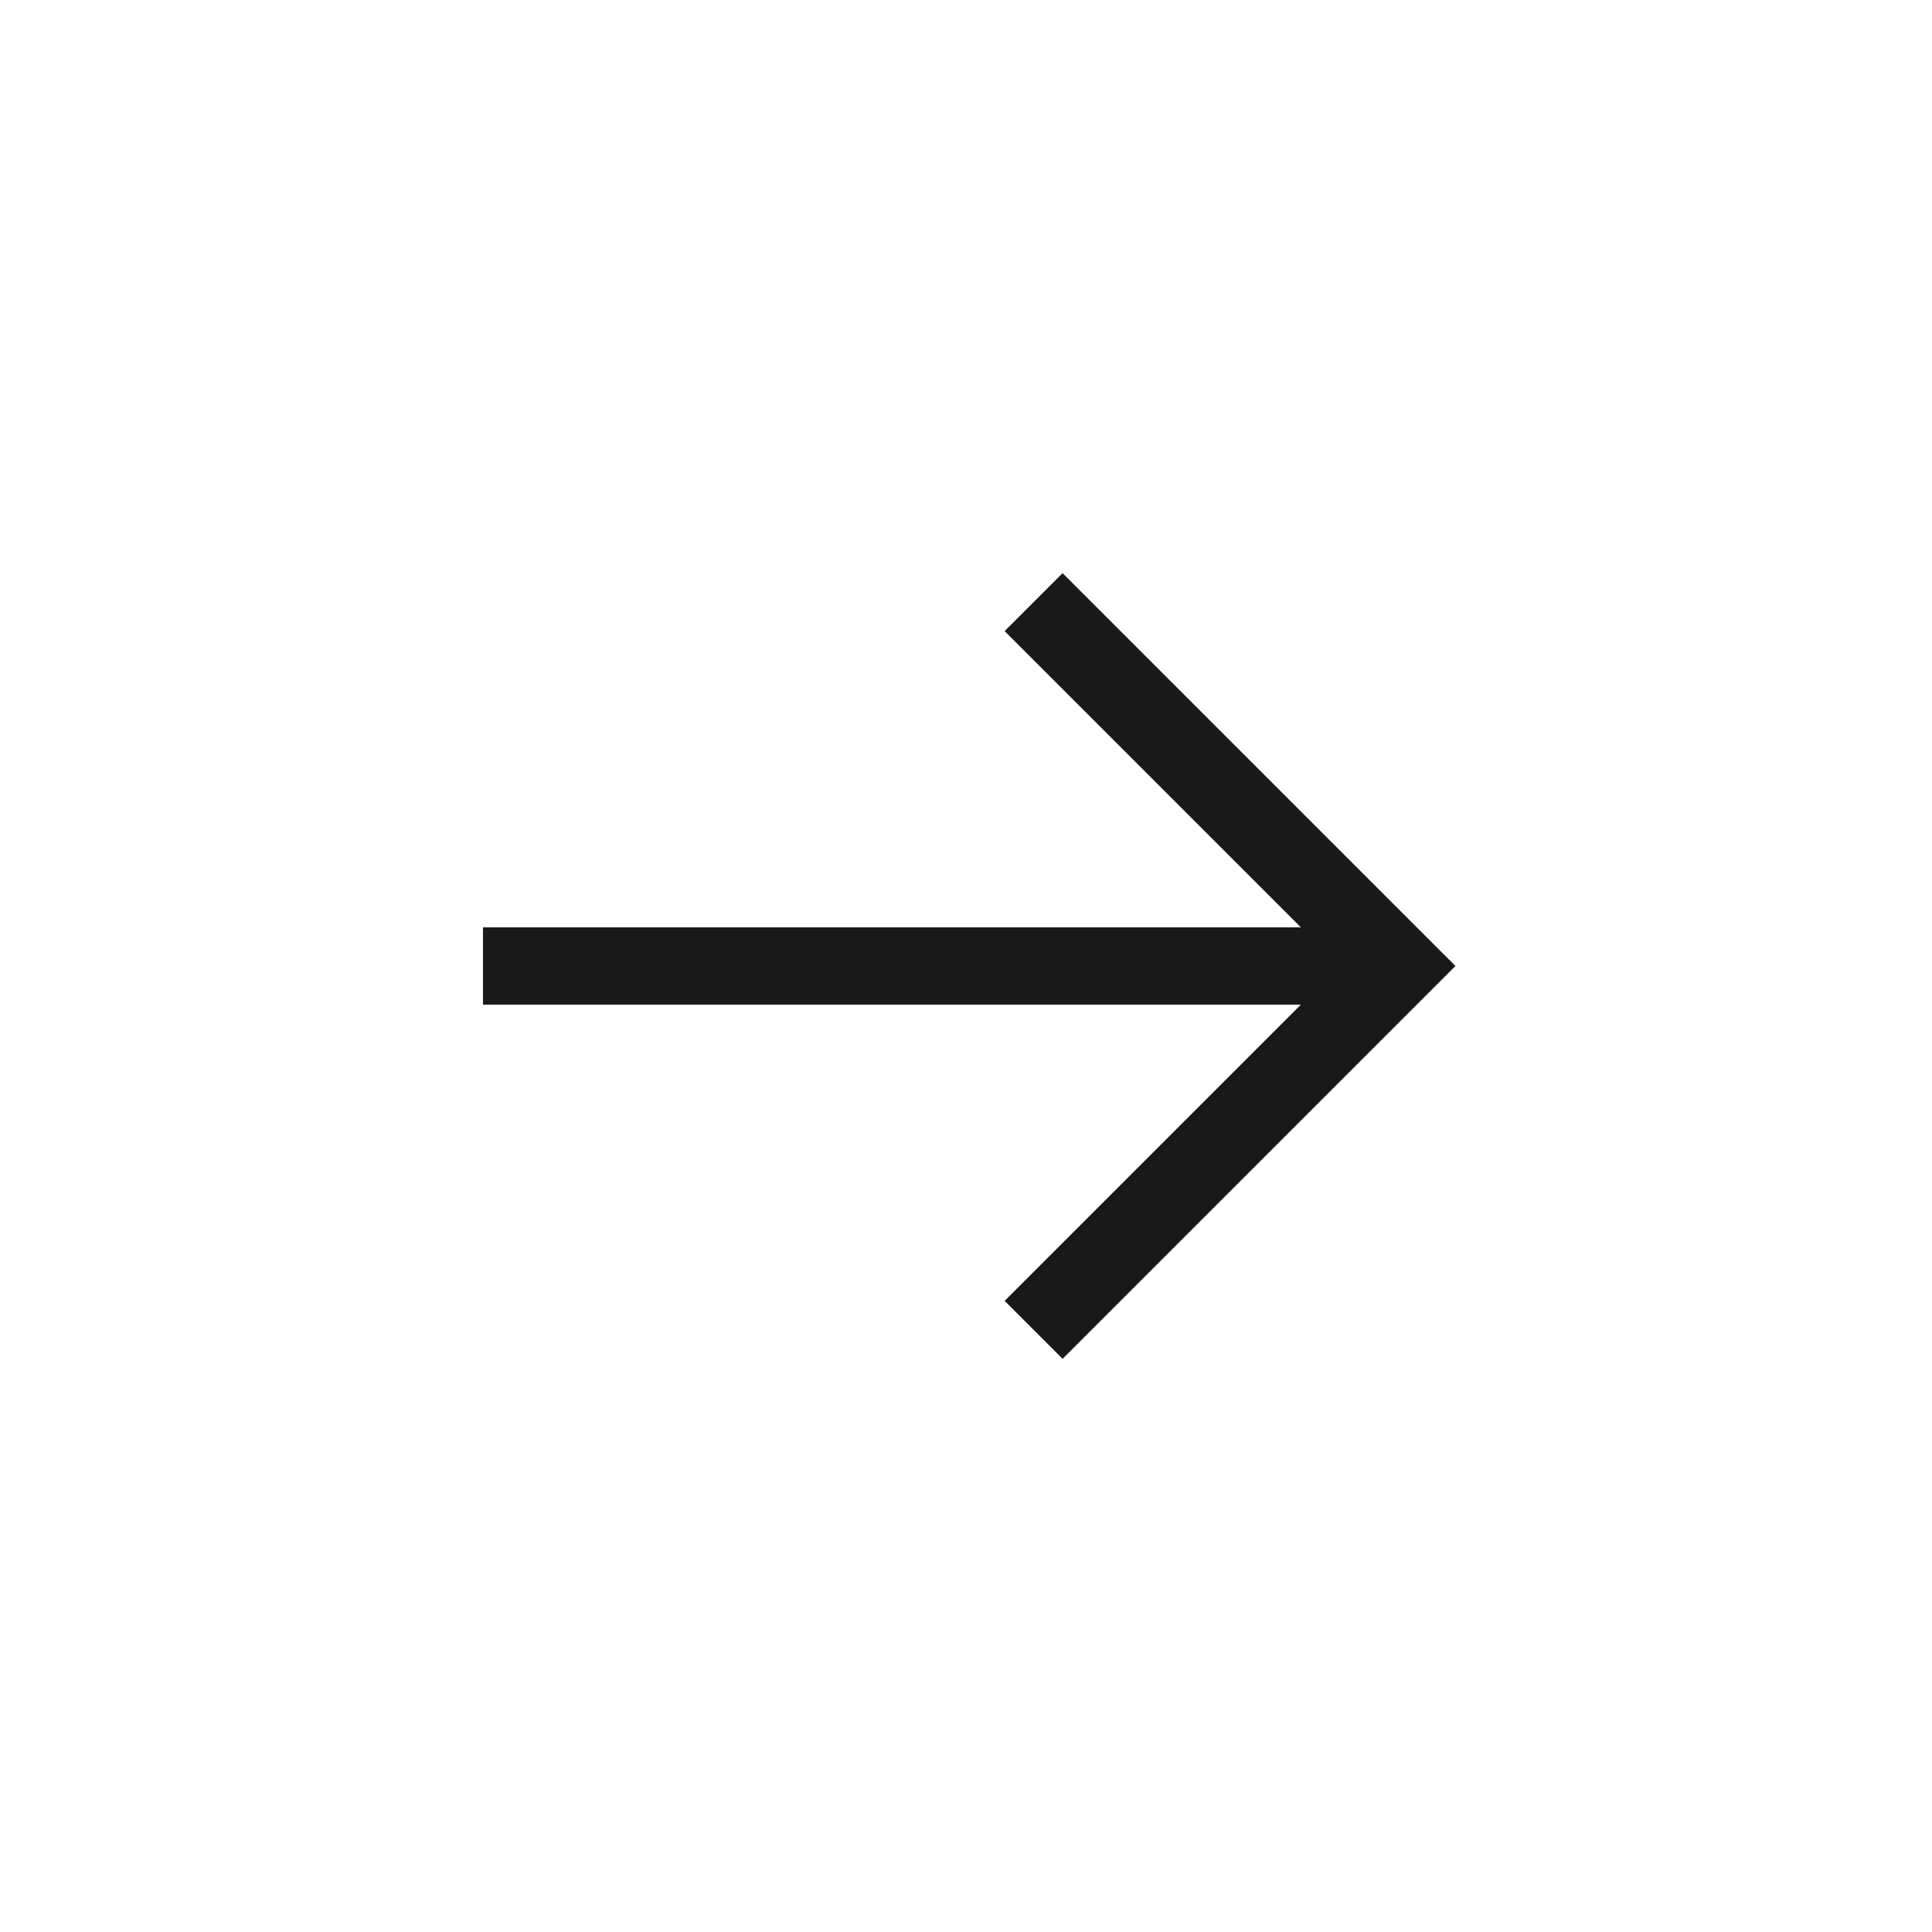 <?xml version="1.0" encoding="utf-8"?>
<!-- Generator: Adobe Illustrator 27.5.0, SVG Export Plug-In . SVG Version: 6.00 Build 0)  -->
<svg version="1.1" id="Layer_2_00000037655104183745332630000015473643219516712100_"
	 xmlns="http://www.w3.org/2000/svg" xmlns:xlink="http://www.w3.org/1999/xlink" x="0px" y="0px" viewBox="0 0 30 30"
	 style="enable-background:new 0 0 30 30;" xml:space="preserve">
<style type="text/css">
	.st0{fill-rule:evenodd;clip-rule:evenodd;fill:#191919;}
	.st1{fill:none;}
</style>
<g>
	<g>
		<path class="st0" d="M16.5,8.9l6.1,6.1l-6.1,6.1l-0.9-0.9l5.2-5.2l-5.2-5.2L16.5,8.9z"/>
		<path class="st0" d="M21.7,15.6H7.5v-1.2h14.2V15.6z"/>
	</g>
	<rect class="st1" width="30" height="30"/>
</g>
</svg>
